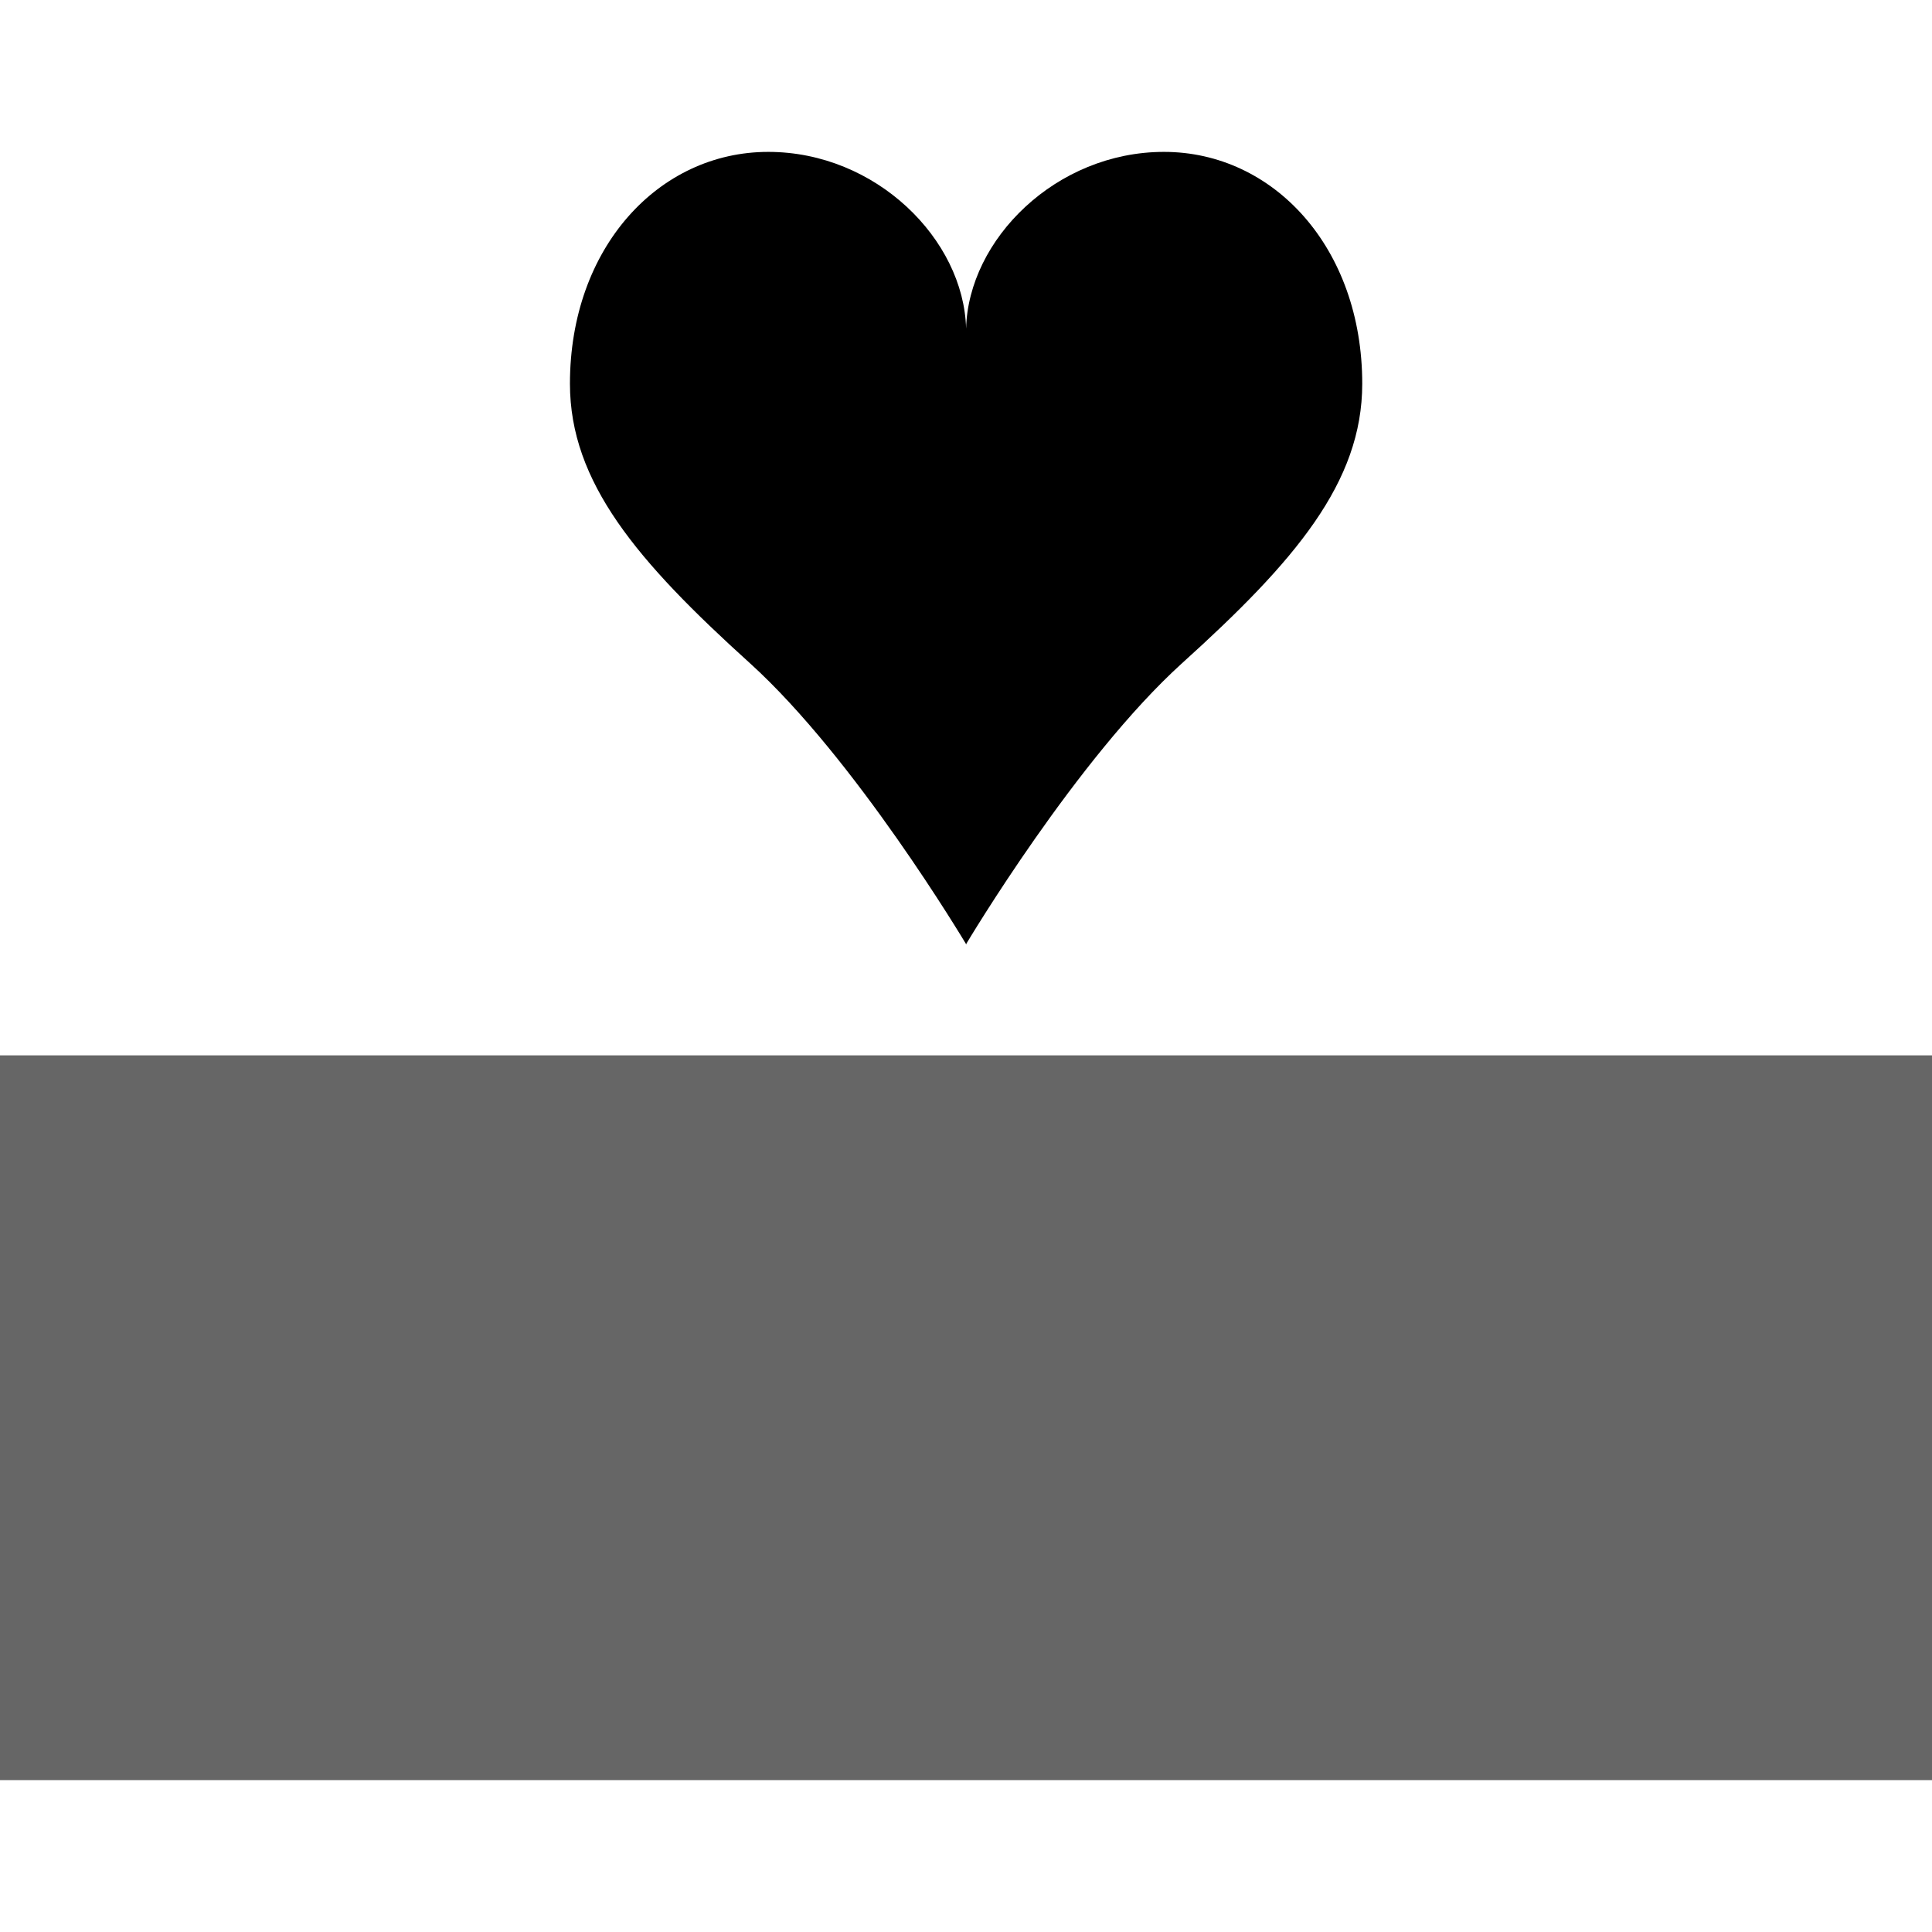 <svg xmlns="http://www.w3.org/2000/svg" width="40" height="40" viewBox="0 0 10.583 10.583"><path d="M0 5.781h10.583v3.97H0z" fill="#666"/><path d="M4.208.832c-.6 0-1.086.525-1.086 1.27 0 .54.368.972.985 1.53.58.525 1.177 1.527 1.184 1.538v.004-.002l.002.002V5.17c.007-.011.603-1.013 1.183-1.538.618-.558.986-.99.986-1.53 0-.745-.486-1.27-1.086-1.27-.592 0-1.072.48-1.084.968-.013-.489-.493-.968-1.084-.968z" color="#000"/></svg>